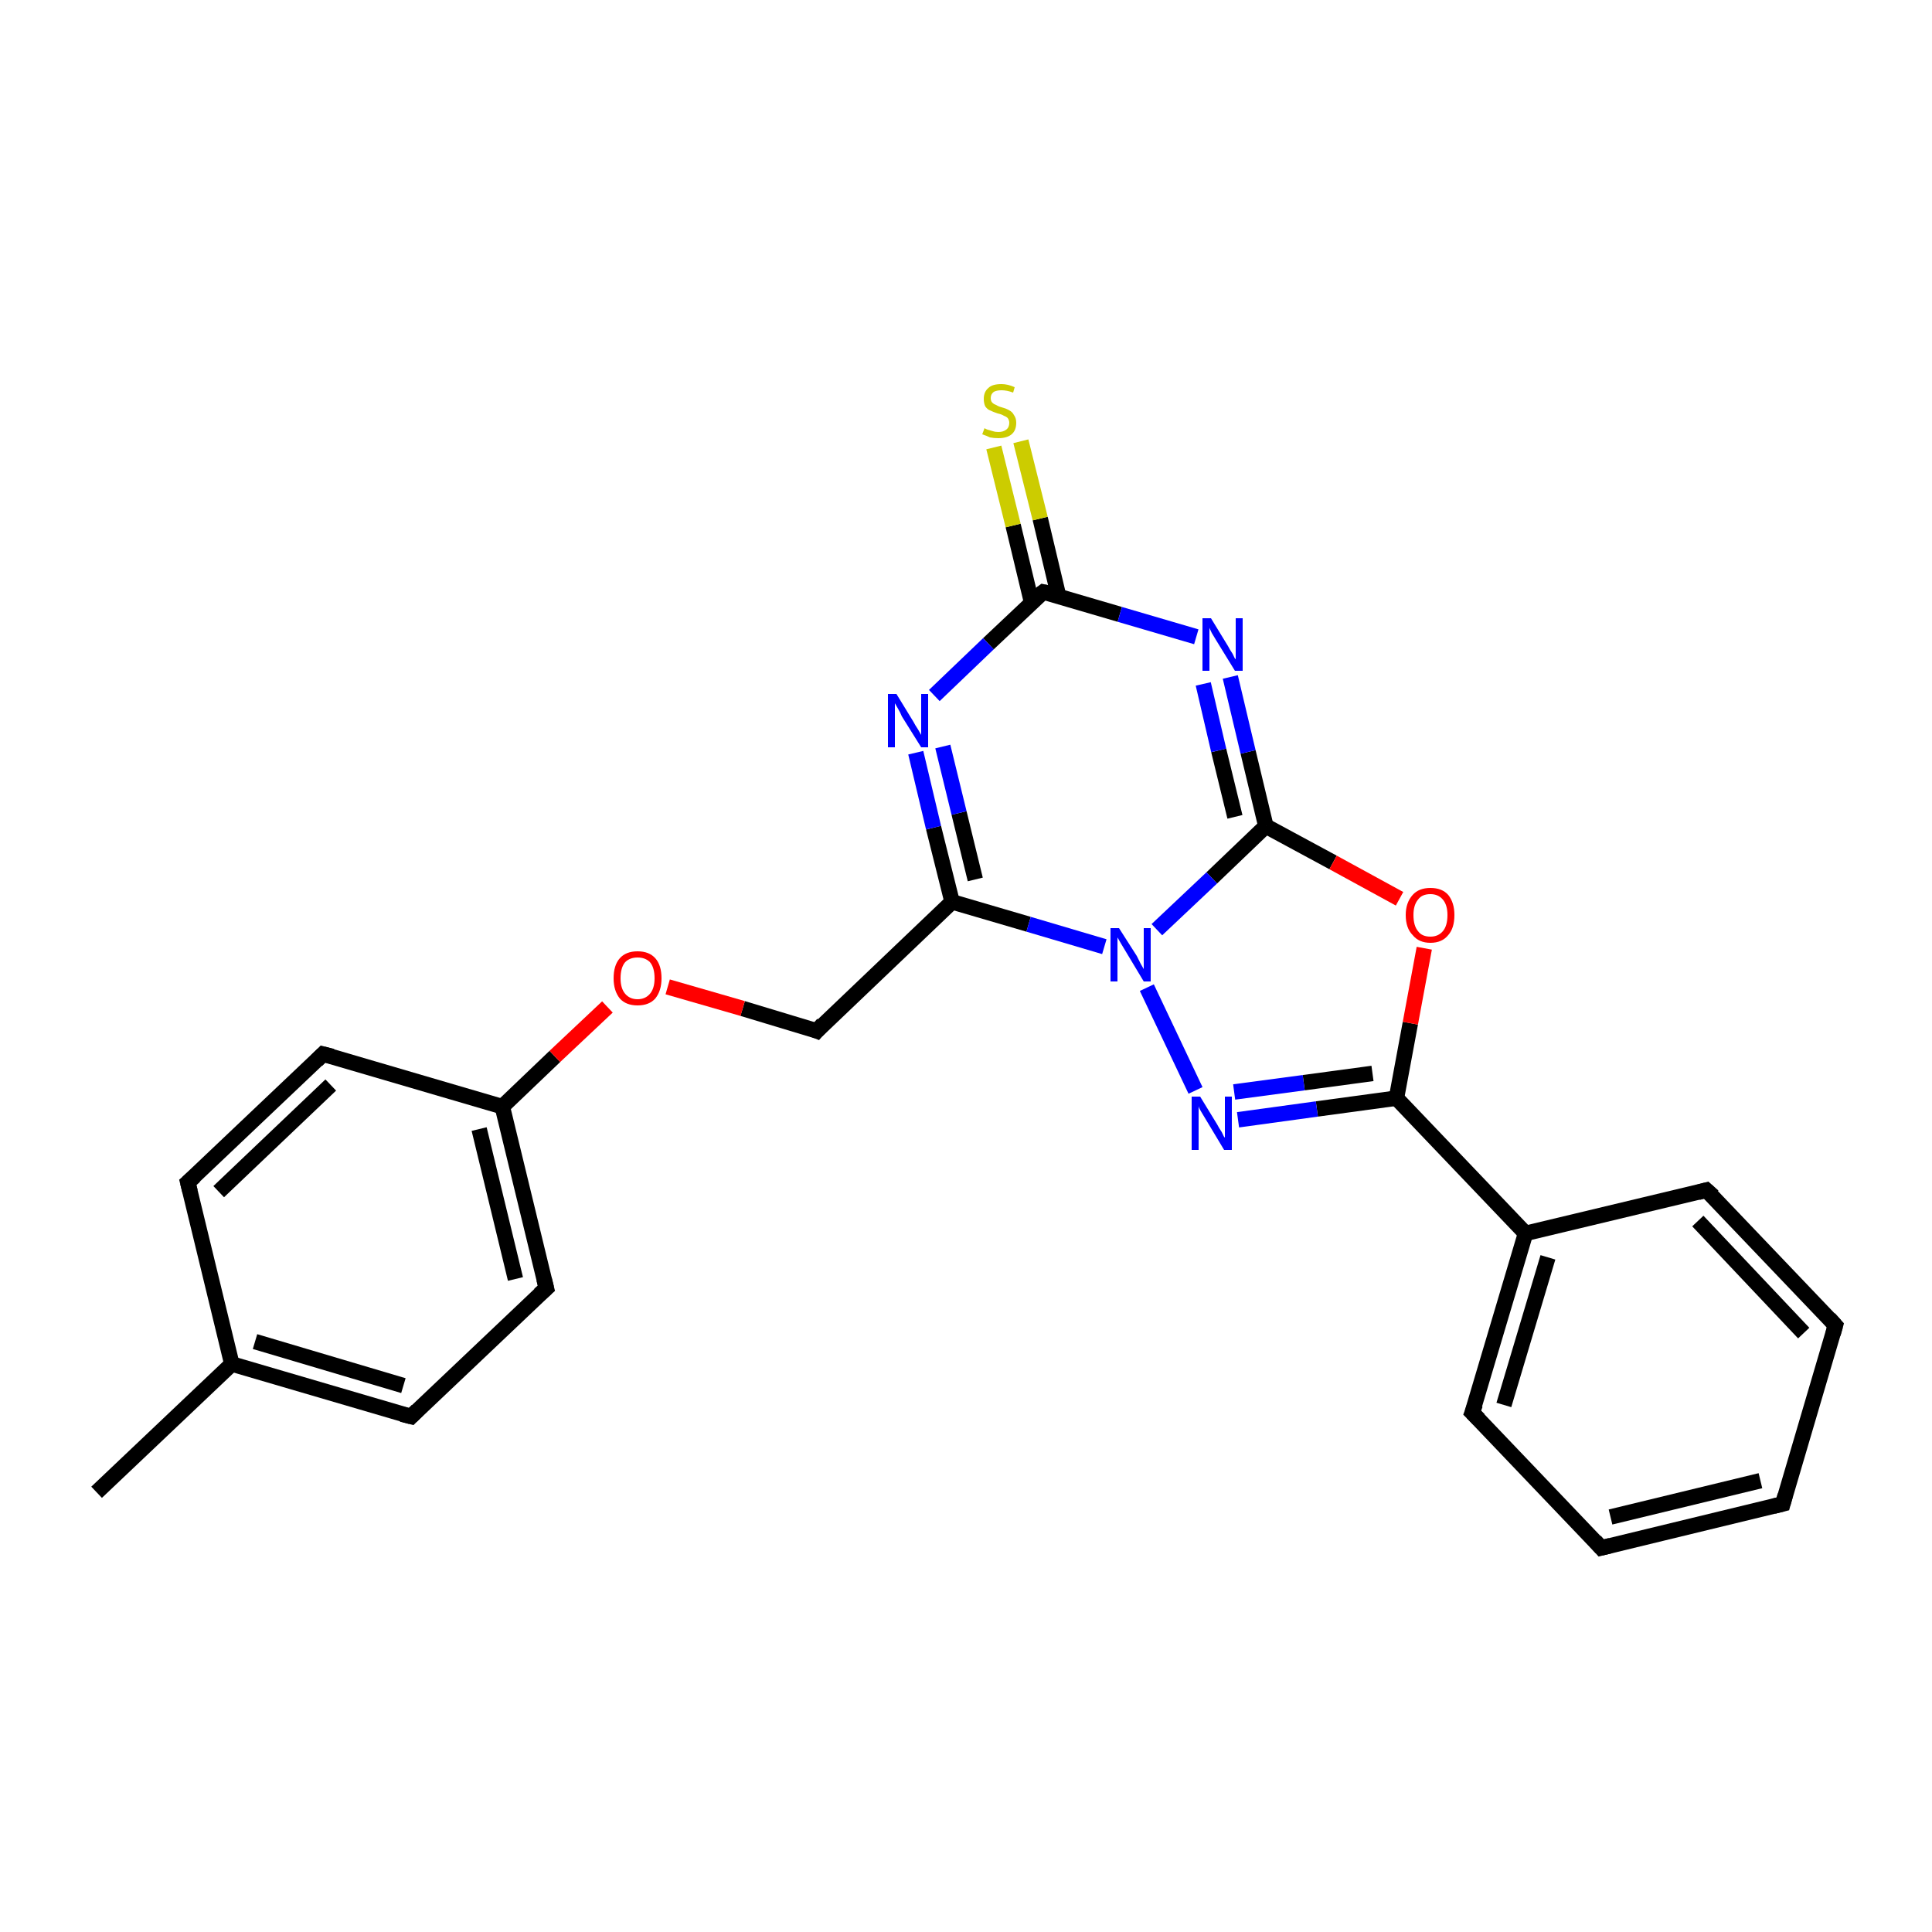 <?xml version='1.0' encoding='iso-8859-1'?>
<svg version='1.1' baseProfile='full'
              xmlns='http://www.w3.org/2000/svg'
                      xmlns:rdkit='http://www.rdkit.org/xml'
                      xmlns:xlink='http://www.w3.org/1999/xlink'
                  xml:space='preserve'
width='250px' height='250px' viewBox='0 0 250 250'>
<!-- END OF HEADER -->
<rect style='opacity:1.0;fill:#FFFFFF;stroke:none' width='250.0' height='250.0' x='0.0' y='0.0'> </rect>
<path class='bond-0 atom-0 atom-11' d='M 12.5,193.1 L 30.0,176.5' style='fill:none;fill-rule:evenodd;stroke:#000000;stroke-width:2.0px;stroke-linecap:butt;stroke-linejoin:miter;stroke-opacity:1' />
<path class='bond-1 atom-1 atom-2' d='M 230.7,194.6 L 207.2,200.3' style='fill:none;fill-rule:evenodd;stroke:#000000;stroke-width:2.0px;stroke-linecap:butt;stroke-linejoin:miter;stroke-opacity:1' />
<path class='bond-1 atom-1 atom-2' d='M 227.8,191.6 L 208.4,196.3' style='fill:none;fill-rule:evenodd;stroke:#000000;stroke-width:2.0px;stroke-linecap:butt;stroke-linejoin:miter;stroke-opacity:1' />
<path class='bond-2 atom-1 atom-3' d='M 230.7,194.6 L 237.5,171.5' style='fill:none;fill-rule:evenodd;stroke:#000000;stroke-width:2.0px;stroke-linecap:butt;stroke-linejoin:miter;stroke-opacity:1' />
<path class='bond-3 atom-2 atom-4' d='M 207.2,200.3 L 190.5,182.8' style='fill:none;fill-rule:evenodd;stroke:#000000;stroke-width:2.0px;stroke-linecap:butt;stroke-linejoin:miter;stroke-opacity:1' />
<path class='bond-4 atom-3 atom-5' d='M 237.5,171.5 L 220.8,154.0' style='fill:none;fill-rule:evenodd;stroke:#000000;stroke-width:2.0px;stroke-linecap:butt;stroke-linejoin:miter;stroke-opacity:1' />
<path class='bond-4 atom-3 atom-5' d='M 233.4,172.5 L 219.7,158.0' style='fill:none;fill-rule:evenodd;stroke:#000000;stroke-width:2.0px;stroke-linecap:butt;stroke-linejoin:miter;stroke-opacity:1' />
<path class='bond-5 atom-4 atom-12' d='M 190.5,182.8 L 197.4,159.6' style='fill:none;fill-rule:evenodd;stroke:#000000;stroke-width:2.0px;stroke-linecap:butt;stroke-linejoin:miter;stroke-opacity:1' />
<path class='bond-5 atom-4 atom-12' d='M 194.6,181.8 L 200.3,162.7' style='fill:none;fill-rule:evenodd;stroke:#000000;stroke-width:2.0px;stroke-linecap:butt;stroke-linejoin:miter;stroke-opacity:1' />
<path class='bond-6 atom-5 atom-12' d='M 220.8,154.0 L 197.4,159.6' style='fill:none;fill-rule:evenodd;stroke:#000000;stroke-width:2.0px;stroke-linecap:butt;stroke-linejoin:miter;stroke-opacity:1' />
<path class='bond-7 atom-6 atom-8' d='M 24.3,153.0 L 41.8,136.4' style='fill:none;fill-rule:evenodd;stroke:#000000;stroke-width:2.0px;stroke-linecap:butt;stroke-linejoin:miter;stroke-opacity:1' />
<path class='bond-7 atom-6 atom-8' d='M 28.3,154.2 L 42.8,140.4' style='fill:none;fill-rule:evenodd;stroke:#000000;stroke-width:2.0px;stroke-linecap:butt;stroke-linejoin:miter;stroke-opacity:1' />
<path class='bond-8 atom-6 atom-11' d='M 24.3,153.0 L 30.0,176.5' style='fill:none;fill-rule:evenodd;stroke:#000000;stroke-width:2.0px;stroke-linecap:butt;stroke-linejoin:miter;stroke-opacity:1' />
<path class='bond-9 atom-7 atom-9' d='M 53.2,183.3 L 70.7,166.7' style='fill:none;fill-rule:evenodd;stroke:#000000;stroke-width:2.0px;stroke-linecap:butt;stroke-linejoin:miter;stroke-opacity:1' />
<path class='bond-10 atom-7 atom-11' d='M 53.2,183.3 L 30.0,176.5' style='fill:none;fill-rule:evenodd;stroke:#000000;stroke-width:2.0px;stroke-linecap:butt;stroke-linejoin:miter;stroke-opacity:1' />
<path class='bond-10 atom-7 atom-11' d='M 52.2,179.3 L 33.0,173.6' style='fill:none;fill-rule:evenodd;stroke:#000000;stroke-width:2.0px;stroke-linecap:butt;stroke-linejoin:miter;stroke-opacity:1' />
<path class='bond-11 atom-8 atom-13' d='M 41.8,136.4 L 65.0,143.2' style='fill:none;fill-rule:evenodd;stroke:#000000;stroke-width:2.0px;stroke-linecap:butt;stroke-linejoin:miter;stroke-opacity:1' />
<path class='bond-12 atom-9 atom-13' d='M 70.7,166.7 L 65.0,143.2' style='fill:none;fill-rule:evenodd;stroke:#000000;stroke-width:2.0px;stroke-linecap:butt;stroke-linejoin:miter;stroke-opacity:1' />
<path class='bond-12 atom-9 atom-13' d='M 66.7,165.5 L 62.0,146.1' style='fill:none;fill-rule:evenodd;stroke:#000000;stroke-width:2.0px;stroke-linecap:butt;stroke-linejoin:miter;stroke-opacity:1' />
<path class='bond-13 atom-10 atom-14' d='M 105.7,133.4 L 123.2,116.7' style='fill:none;fill-rule:evenodd;stroke:#000000;stroke-width:2.0px;stroke-linecap:butt;stroke-linejoin:miter;stroke-opacity:1' />
<path class='bond-14 atom-10 atom-22' d='M 105.7,133.4 L 96.1,130.5' style='fill:none;fill-rule:evenodd;stroke:#000000;stroke-width:2.0px;stroke-linecap:butt;stroke-linejoin:miter;stroke-opacity:1' />
<path class='bond-14 atom-10 atom-22' d='M 96.1,130.5 L 86.4,127.7' style='fill:none;fill-rule:evenodd;stroke:#FF0000;stroke-width:2.0px;stroke-linecap:butt;stroke-linejoin:miter;stroke-opacity:1' />
<path class='bond-15 atom-12 atom-15' d='M 197.4,159.6 L 180.7,142.1' style='fill:none;fill-rule:evenodd;stroke:#000000;stroke-width:2.0px;stroke-linecap:butt;stroke-linejoin:miter;stroke-opacity:1' />
<path class='bond-16 atom-13 atom-22' d='M 65.0,143.2 L 71.8,136.7' style='fill:none;fill-rule:evenodd;stroke:#000000;stroke-width:2.0px;stroke-linecap:butt;stroke-linejoin:miter;stroke-opacity:1' />
<path class='bond-16 atom-13 atom-22' d='M 71.8,136.7 L 78.6,130.3' style='fill:none;fill-rule:evenodd;stroke:#FF0000;stroke-width:2.0px;stroke-linecap:butt;stroke-linejoin:miter;stroke-opacity:1' />
<path class='bond-17 atom-14 atom-18' d='M 123.2,116.7 L 120.8,107.1' style='fill:none;fill-rule:evenodd;stroke:#000000;stroke-width:2.0px;stroke-linecap:butt;stroke-linejoin:miter;stroke-opacity:1' />
<path class='bond-17 atom-14 atom-18' d='M 120.8,107.1 L 118.5,97.4' style='fill:none;fill-rule:evenodd;stroke:#0000FF;stroke-width:2.0px;stroke-linecap:butt;stroke-linejoin:miter;stroke-opacity:1' />
<path class='bond-17 atom-14 atom-18' d='M 126.2,113.8 L 124.1,105.2' style='fill:none;fill-rule:evenodd;stroke:#000000;stroke-width:2.0px;stroke-linecap:butt;stroke-linejoin:miter;stroke-opacity:1' />
<path class='bond-17 atom-14 atom-18' d='M 124.1,105.2 L 122.0,96.6' style='fill:none;fill-rule:evenodd;stroke:#0000FF;stroke-width:2.0px;stroke-linecap:butt;stroke-linejoin:miter;stroke-opacity:1' />
<path class='bond-18 atom-14 atom-21' d='M 123.2,116.7 L 133.1,119.6' style='fill:none;fill-rule:evenodd;stroke:#000000;stroke-width:2.0px;stroke-linecap:butt;stroke-linejoin:miter;stroke-opacity:1' />
<path class='bond-18 atom-14 atom-21' d='M 133.1,119.6 L 142.9,122.5' style='fill:none;fill-rule:evenodd;stroke:#0000FF;stroke-width:2.0px;stroke-linecap:butt;stroke-linejoin:miter;stroke-opacity:1' />
<path class='bond-19 atom-15 atom-20' d='M 180.7,142.1 L 170.4,143.5' style='fill:none;fill-rule:evenodd;stroke:#000000;stroke-width:2.0px;stroke-linecap:butt;stroke-linejoin:miter;stroke-opacity:1' />
<path class='bond-19 atom-15 atom-20' d='M 170.4,143.5 L 160.2,144.9' style='fill:none;fill-rule:evenodd;stroke:#0000FF;stroke-width:2.0px;stroke-linecap:butt;stroke-linejoin:miter;stroke-opacity:1' />
<path class='bond-19 atom-15 atom-20' d='M 177.6,138.9 L 168.7,140.1' style='fill:none;fill-rule:evenodd;stroke:#000000;stroke-width:2.0px;stroke-linecap:butt;stroke-linejoin:miter;stroke-opacity:1' />
<path class='bond-19 atom-15 atom-20' d='M 168.7,140.1 L 159.7,141.3' style='fill:none;fill-rule:evenodd;stroke:#0000FF;stroke-width:2.0px;stroke-linecap:butt;stroke-linejoin:miter;stroke-opacity:1' />
<path class='bond-20 atom-15 atom-23' d='M 180.7,142.1 L 182.5,132.4' style='fill:none;fill-rule:evenodd;stroke:#000000;stroke-width:2.0px;stroke-linecap:butt;stroke-linejoin:miter;stroke-opacity:1' />
<path class='bond-20 atom-15 atom-23' d='M 182.5,132.4 L 184.3,122.7' style='fill:none;fill-rule:evenodd;stroke:#FF0000;stroke-width:2.0px;stroke-linecap:butt;stroke-linejoin:miter;stroke-opacity:1' />
<path class='bond-21 atom-16 atom-18' d='M 135.0,76.6 L 127.9,83.3' style='fill:none;fill-rule:evenodd;stroke:#000000;stroke-width:2.0px;stroke-linecap:butt;stroke-linejoin:miter;stroke-opacity:1' />
<path class='bond-21 atom-16 atom-18' d='M 127.9,83.3 L 120.9,90.0' style='fill:none;fill-rule:evenodd;stroke:#0000FF;stroke-width:2.0px;stroke-linecap:butt;stroke-linejoin:miter;stroke-opacity:1' />
<path class='bond-22 atom-16 atom-19' d='M 135.0,76.6 L 144.9,79.5' style='fill:none;fill-rule:evenodd;stroke:#000000;stroke-width:2.0px;stroke-linecap:butt;stroke-linejoin:miter;stroke-opacity:1' />
<path class='bond-22 atom-16 atom-19' d='M 144.9,79.5 L 154.8,82.4' style='fill:none;fill-rule:evenodd;stroke:#0000FF;stroke-width:2.0px;stroke-linecap:butt;stroke-linejoin:miter;stroke-opacity:1' />
<path class='bond-23 atom-16 atom-24' d='M 137.0,77.2 L 134.6,67.1' style='fill:none;fill-rule:evenodd;stroke:#000000;stroke-width:2.0px;stroke-linecap:butt;stroke-linejoin:miter;stroke-opacity:1' />
<path class='bond-23 atom-16 atom-24' d='M 134.6,67.1 L 132.1,57.1' style='fill:none;fill-rule:evenodd;stroke:#CCCC00;stroke-width:2.0px;stroke-linecap:butt;stroke-linejoin:miter;stroke-opacity:1' />
<path class='bond-23 atom-16 atom-24' d='M 133.5,78.0 L 131.1,68.0' style='fill:none;fill-rule:evenodd;stroke:#000000;stroke-width:2.0px;stroke-linecap:butt;stroke-linejoin:miter;stroke-opacity:1' />
<path class='bond-23 atom-16 atom-24' d='M 131.1,68.0 L 128.6,57.9' style='fill:none;fill-rule:evenodd;stroke:#CCCC00;stroke-width:2.0px;stroke-linecap:butt;stroke-linejoin:miter;stroke-opacity:1' />
<path class='bond-24 atom-17 atom-19' d='M 163.8,106.9 L 161.5,97.3' style='fill:none;fill-rule:evenodd;stroke:#000000;stroke-width:2.0px;stroke-linecap:butt;stroke-linejoin:miter;stroke-opacity:1' />
<path class='bond-24 atom-17 atom-19' d='M 161.5,97.3 L 159.2,87.6' style='fill:none;fill-rule:evenodd;stroke:#0000FF;stroke-width:2.0px;stroke-linecap:butt;stroke-linejoin:miter;stroke-opacity:1' />
<path class='bond-24 atom-17 atom-19' d='M 159.8,105.7 L 157.7,97.1' style='fill:none;fill-rule:evenodd;stroke:#000000;stroke-width:2.0px;stroke-linecap:butt;stroke-linejoin:miter;stroke-opacity:1' />
<path class='bond-24 atom-17 atom-19' d='M 157.7,97.1 L 155.7,88.5' style='fill:none;fill-rule:evenodd;stroke:#0000FF;stroke-width:2.0px;stroke-linecap:butt;stroke-linejoin:miter;stroke-opacity:1' />
<path class='bond-25 atom-17 atom-21' d='M 163.8,106.9 L 156.8,113.6' style='fill:none;fill-rule:evenodd;stroke:#000000;stroke-width:2.0px;stroke-linecap:butt;stroke-linejoin:miter;stroke-opacity:1' />
<path class='bond-25 atom-17 atom-21' d='M 156.8,113.6 L 149.7,120.3' style='fill:none;fill-rule:evenodd;stroke:#0000FF;stroke-width:2.0px;stroke-linecap:butt;stroke-linejoin:miter;stroke-opacity:1' />
<path class='bond-26 atom-17 atom-23' d='M 163.8,106.9 L 172.5,111.6' style='fill:none;fill-rule:evenodd;stroke:#000000;stroke-width:2.0px;stroke-linecap:butt;stroke-linejoin:miter;stroke-opacity:1' />
<path class='bond-26 atom-17 atom-23' d='M 172.5,111.6 L 181.1,116.3' style='fill:none;fill-rule:evenodd;stroke:#FF0000;stroke-width:2.0px;stroke-linecap:butt;stroke-linejoin:miter;stroke-opacity:1' />
<path class='bond-27 atom-20 atom-21' d='M 154.7,141.1 L 148.4,127.8' style='fill:none;fill-rule:evenodd;stroke:#0000FF;stroke-width:2.0px;stroke-linecap:butt;stroke-linejoin:miter;stroke-opacity:1' />
<path d='M 229.5,194.9 L 230.7,194.6 L 231.0,193.5' style='fill:none;stroke:#000000;stroke-width:2.0px;stroke-linecap:butt;stroke-linejoin:miter;stroke-opacity:1;' />
<path d='M 208.4,200.0 L 207.2,200.3 L 206.4,199.4' style='fill:none;stroke:#000000;stroke-width:2.0px;stroke-linecap:butt;stroke-linejoin:miter;stroke-opacity:1;' />
<path d='M 237.2,172.6 L 237.5,171.5 L 236.7,170.6' style='fill:none;stroke:#000000;stroke-width:2.0px;stroke-linecap:butt;stroke-linejoin:miter;stroke-opacity:1;' />
<path d='M 191.4,183.7 L 190.5,182.8 L 190.9,181.7' style='fill:none;stroke:#000000;stroke-width:2.0px;stroke-linecap:butt;stroke-linejoin:miter;stroke-opacity:1;' />
<path d='M 221.7,154.8 L 220.8,154.0 L 219.7,154.3' style='fill:none;stroke:#000000;stroke-width:2.0px;stroke-linecap:butt;stroke-linejoin:miter;stroke-opacity:1;' />
<path d='M 25.2,152.2 L 24.3,153.0 L 24.6,154.2' style='fill:none;stroke:#000000;stroke-width:2.0px;stroke-linecap:butt;stroke-linejoin:miter;stroke-opacity:1;' />
<path d='M 54.0,182.5 L 53.2,183.3 L 52.0,183.0' style='fill:none;stroke:#000000;stroke-width:2.0px;stroke-linecap:butt;stroke-linejoin:miter;stroke-opacity:1;' />
<path d='M 41.0,137.2 L 41.8,136.4 L 43.0,136.7' style='fill:none;stroke:#000000;stroke-width:2.0px;stroke-linecap:butt;stroke-linejoin:miter;stroke-opacity:1;' />
<path d='M 69.8,167.5 L 70.7,166.7 L 70.4,165.5' style='fill:none;stroke:#000000;stroke-width:2.0px;stroke-linecap:butt;stroke-linejoin:miter;stroke-opacity:1;' />
<path d='M 106.5,132.5 L 105.7,133.4 L 105.2,133.2' style='fill:none;stroke:#000000;stroke-width:2.0px;stroke-linecap:butt;stroke-linejoin:miter;stroke-opacity:1;' />
<path d='M 134.6,76.9 L 135.0,76.6 L 135.5,76.7' style='fill:none;stroke:#000000;stroke-width:2.0px;stroke-linecap:butt;stroke-linejoin:miter;stroke-opacity:1;' />
<path class='atom-18' d='M 116.0 89.8
L 118.2 93.4
Q 118.4 93.8, 118.8 94.4
Q 119.2 95.1, 119.2 95.1
L 119.2 89.8
L 120.1 89.8
L 120.1 96.7
L 119.2 96.7
L 116.7 92.7
Q 116.5 92.2, 116.2 91.7
Q 115.9 91.2, 115.8 91.0
L 115.8 96.7
L 114.9 96.7
L 114.9 89.8
L 116.0 89.8
' fill='#0000FF'/>
<path class='atom-19' d='M 156.7 80.0
L 158.9 83.6
Q 159.1 84.0, 159.5 84.6
Q 159.8 85.3, 159.9 85.3
L 159.9 80.0
L 160.8 80.0
L 160.8 86.8
L 159.8 86.8
L 157.4 82.9
Q 157.1 82.4, 156.8 81.9
Q 156.5 81.3, 156.5 81.2
L 156.5 86.8
L 155.6 86.8
L 155.6 80.0
L 156.7 80.0
' fill='#0000FF'/>
<path class='atom-20' d='M 155.3 141.9
L 157.5 145.5
Q 157.7 145.9, 158.1 146.5
Q 158.4 147.2, 158.5 147.2
L 158.5 141.9
L 159.4 141.9
L 159.4 148.8
L 158.4 148.8
L 156.0 144.8
Q 155.7 144.3, 155.4 143.8
Q 155.1 143.3, 155.1 143.1
L 155.1 148.8
L 154.2 148.8
L 154.2 141.9
L 155.3 141.9
' fill='#0000FF'/>
<path class='atom-21' d='M 144.8 120.1
L 147.1 123.7
Q 147.3 124.1, 147.6 124.7
Q 148.0 125.4, 148.0 125.4
L 148.0 120.1
L 148.9 120.1
L 148.9 127.0
L 148.0 127.0
L 145.6 123.0
Q 145.3 122.5, 145.0 122.0
Q 144.7 121.5, 144.6 121.3
L 144.6 127.0
L 143.7 127.0
L 143.7 120.1
L 144.8 120.1
' fill='#0000FF'/>
<path class='atom-22' d='M 79.4 126.6
Q 79.4 124.9, 80.2 124.0
Q 81.0 123.1, 82.5 123.1
Q 84.0 123.1, 84.8 124.0
Q 85.6 124.9, 85.6 126.6
Q 85.6 128.2, 84.8 129.2
Q 84.0 130.1, 82.5 130.1
Q 81.0 130.1, 80.2 129.2
Q 79.4 128.2, 79.4 126.6
M 82.5 129.3
Q 83.5 129.3, 84.1 128.6
Q 84.7 127.9, 84.7 126.6
Q 84.7 125.2, 84.1 124.5
Q 83.5 123.9, 82.5 123.9
Q 81.5 123.9, 80.9 124.5
Q 80.3 125.2, 80.3 126.6
Q 80.3 127.9, 80.9 128.6
Q 81.5 129.3, 82.5 129.3
' fill='#FF0000'/>
<path class='atom-23' d='M 181.9 118.4
Q 181.9 116.8, 182.8 115.8
Q 183.6 114.9, 185.1 114.9
Q 186.6 114.9, 187.4 115.8
Q 188.2 116.8, 188.2 118.4
Q 188.2 120.1, 187.4 121.0
Q 186.6 122.0, 185.1 122.0
Q 183.6 122.0, 182.8 121.0
Q 181.9 120.1, 181.9 118.4
M 185.1 121.2
Q 186.1 121.2, 186.7 120.5
Q 187.3 119.8, 187.3 118.4
Q 187.3 117.1, 186.7 116.4
Q 186.1 115.7, 185.1 115.7
Q 184.0 115.7, 183.5 116.4
Q 182.9 117.1, 182.9 118.4
Q 182.9 119.8, 183.5 120.5
Q 184.0 121.2, 185.1 121.2
' fill='#FF0000'/>
<path class='atom-24' d='M 127.4 55.4
Q 127.5 55.5, 127.8 55.6
Q 128.1 55.7, 128.5 55.8
Q 128.8 55.9, 129.2 55.9
Q 129.8 55.9, 130.2 55.6
Q 130.6 55.3, 130.6 54.7
Q 130.6 54.4, 130.4 54.1
Q 130.2 53.9, 129.9 53.8
Q 129.6 53.6, 129.1 53.5
Q 128.5 53.3, 128.1 53.1
Q 127.8 53.0, 127.5 52.6
Q 127.3 52.2, 127.3 51.6
Q 127.3 50.7, 127.9 50.2
Q 128.4 49.7, 129.6 49.7
Q 130.4 49.7, 131.3 50.1
L 131.1 50.8
Q 130.3 50.5, 129.6 50.5
Q 129.0 50.5, 128.6 50.7
Q 128.2 51.0, 128.2 51.5
Q 128.2 51.9, 128.4 52.1
Q 128.6 52.3, 128.9 52.4
Q 129.2 52.6, 129.6 52.7
Q 130.3 52.9, 130.6 53.1
Q 131.0 53.3, 131.2 53.7
Q 131.5 54.1, 131.5 54.7
Q 131.5 55.7, 130.9 56.2
Q 130.3 56.7, 129.2 56.7
Q 128.6 56.7, 128.1 56.6
Q 127.7 56.4, 127.1 56.2
L 127.4 55.4
' fill='#CCCC00'/>
</svg>

